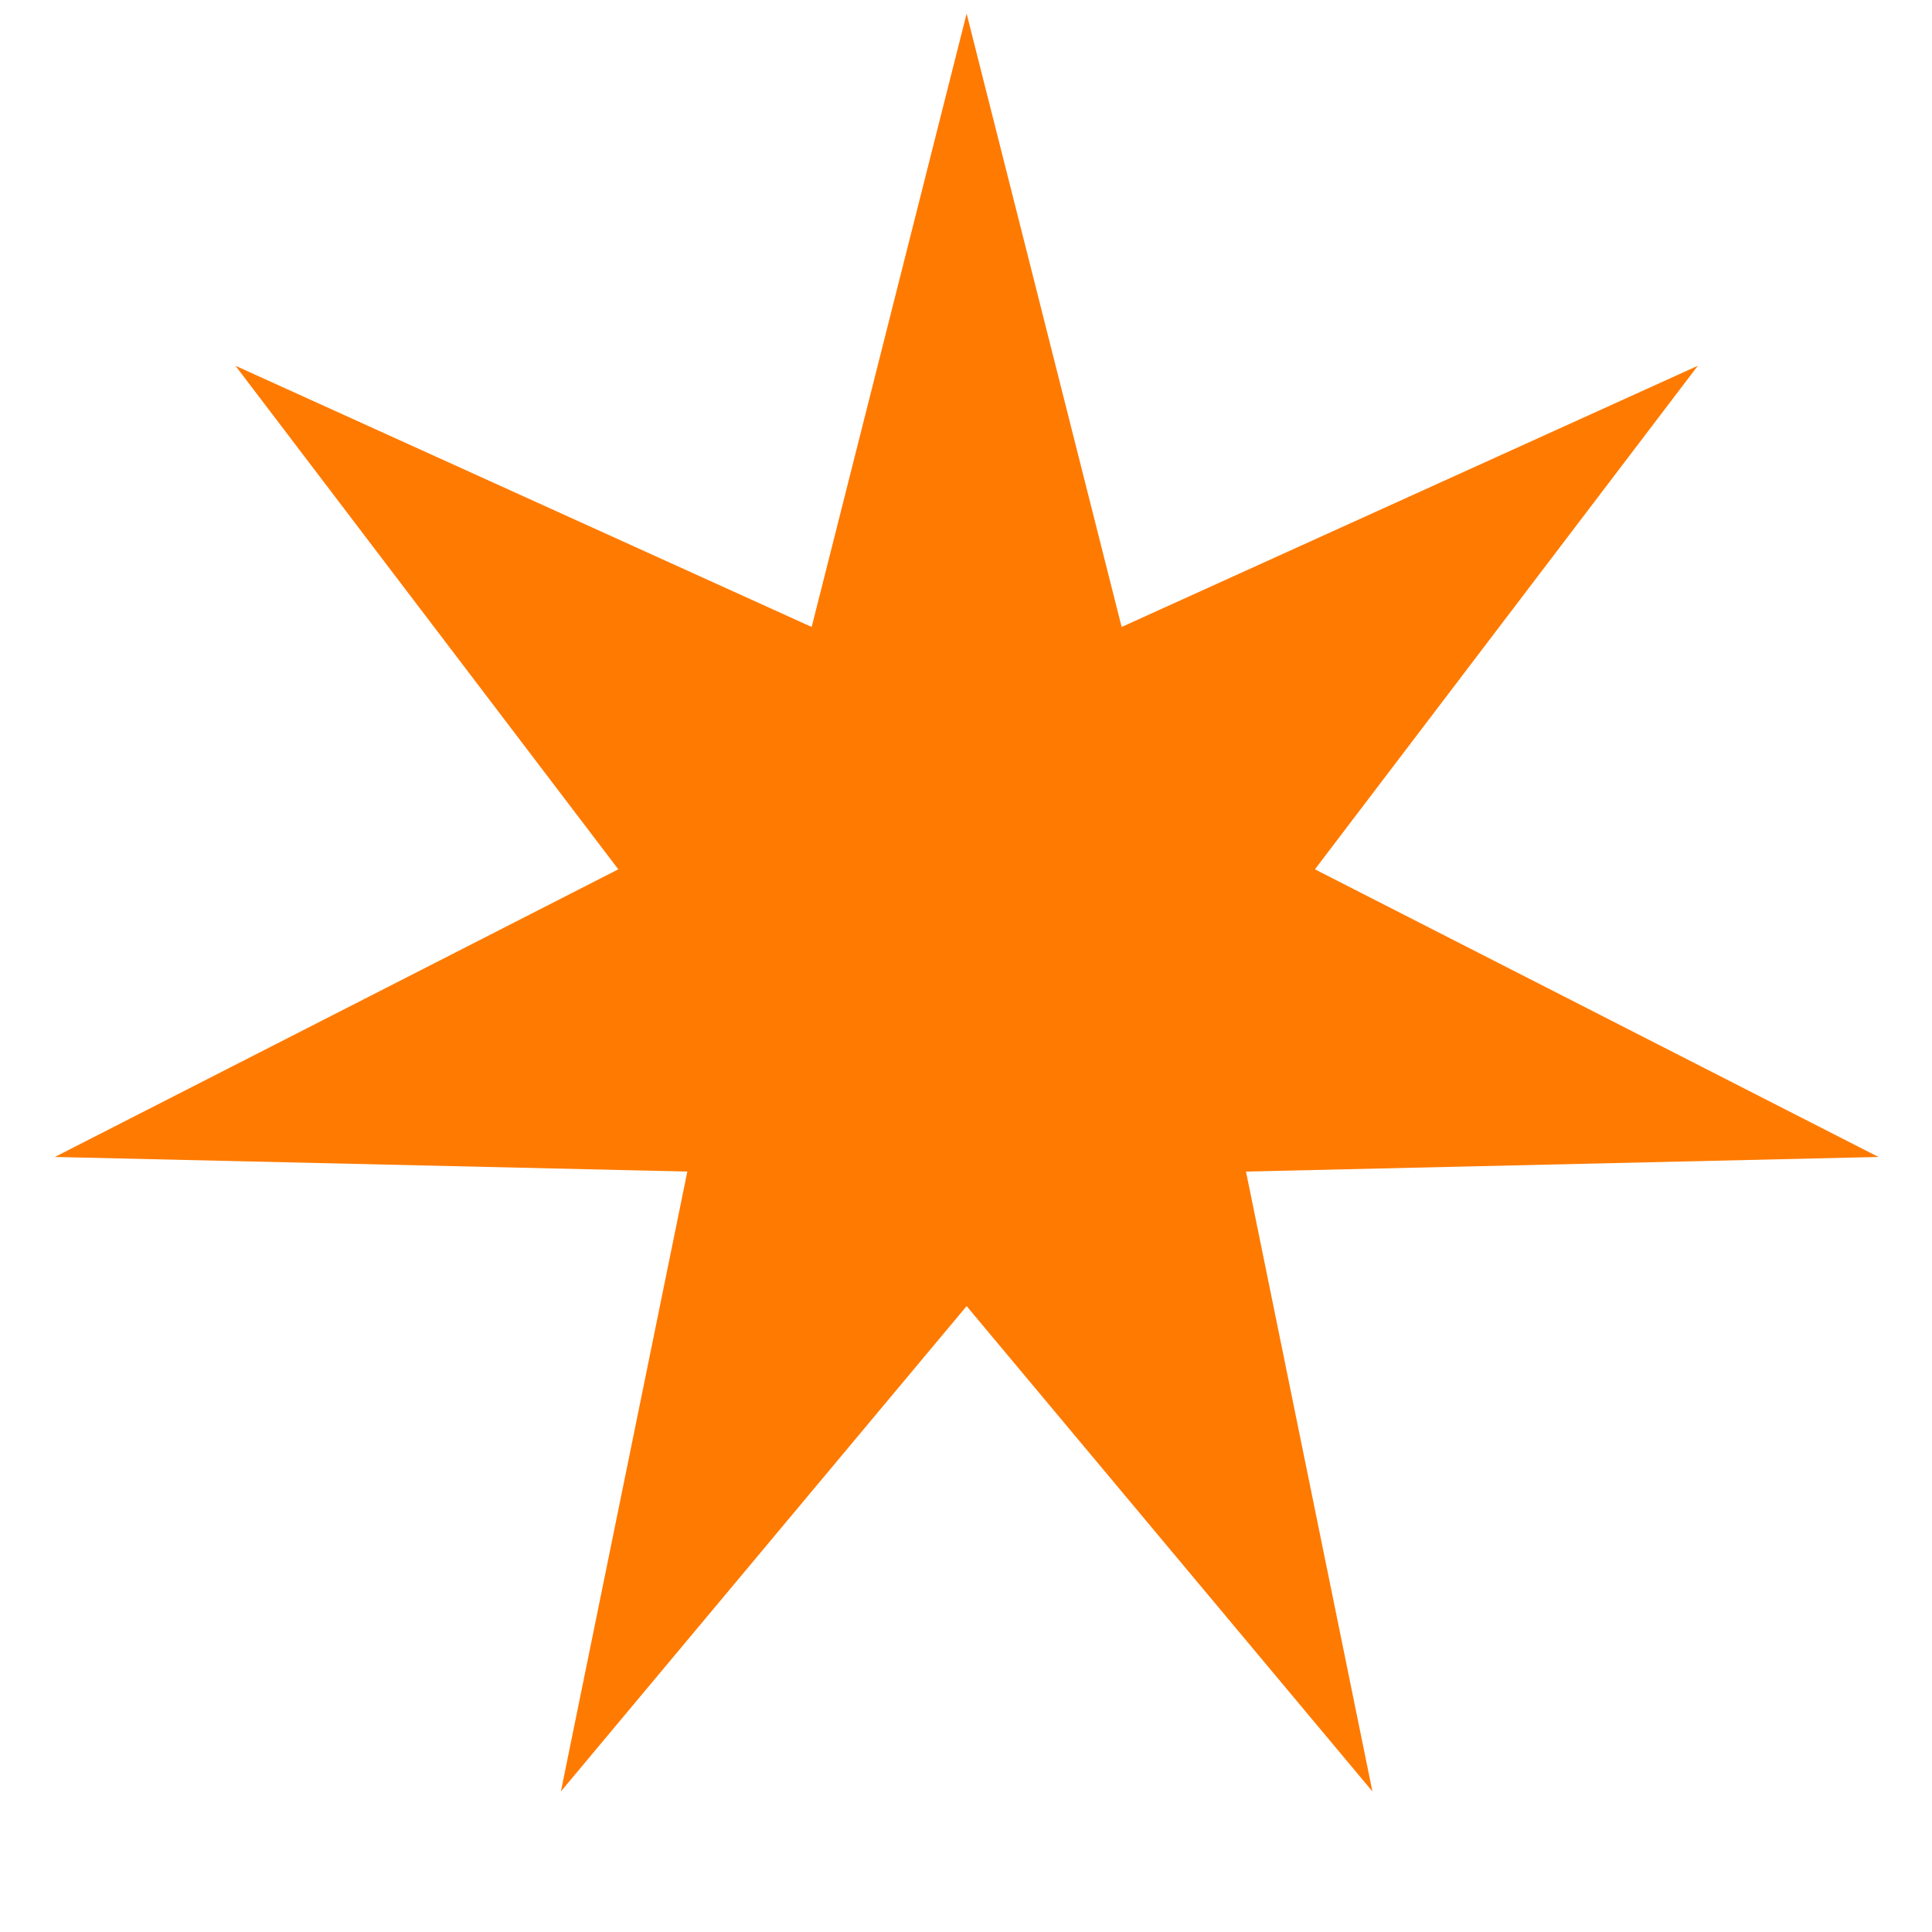 <svg width="25" height="25" viewBox="0 0 25 25" fill="none" xmlns="http://www.w3.org/2000/svg">
<path d="M12.508 0.176L14.514 8.113L21.97 4.733L17.015 11.249L24.307 14.971L16.123 15.16L17.759 23.181L12.508 16.901L7.258 23.181L8.894 15.16L0.71 14.971L8.001 11.249L3.047 4.733L10.503 8.113L12.508 0.176Z" fill="#FF7A00"/>
</svg>
